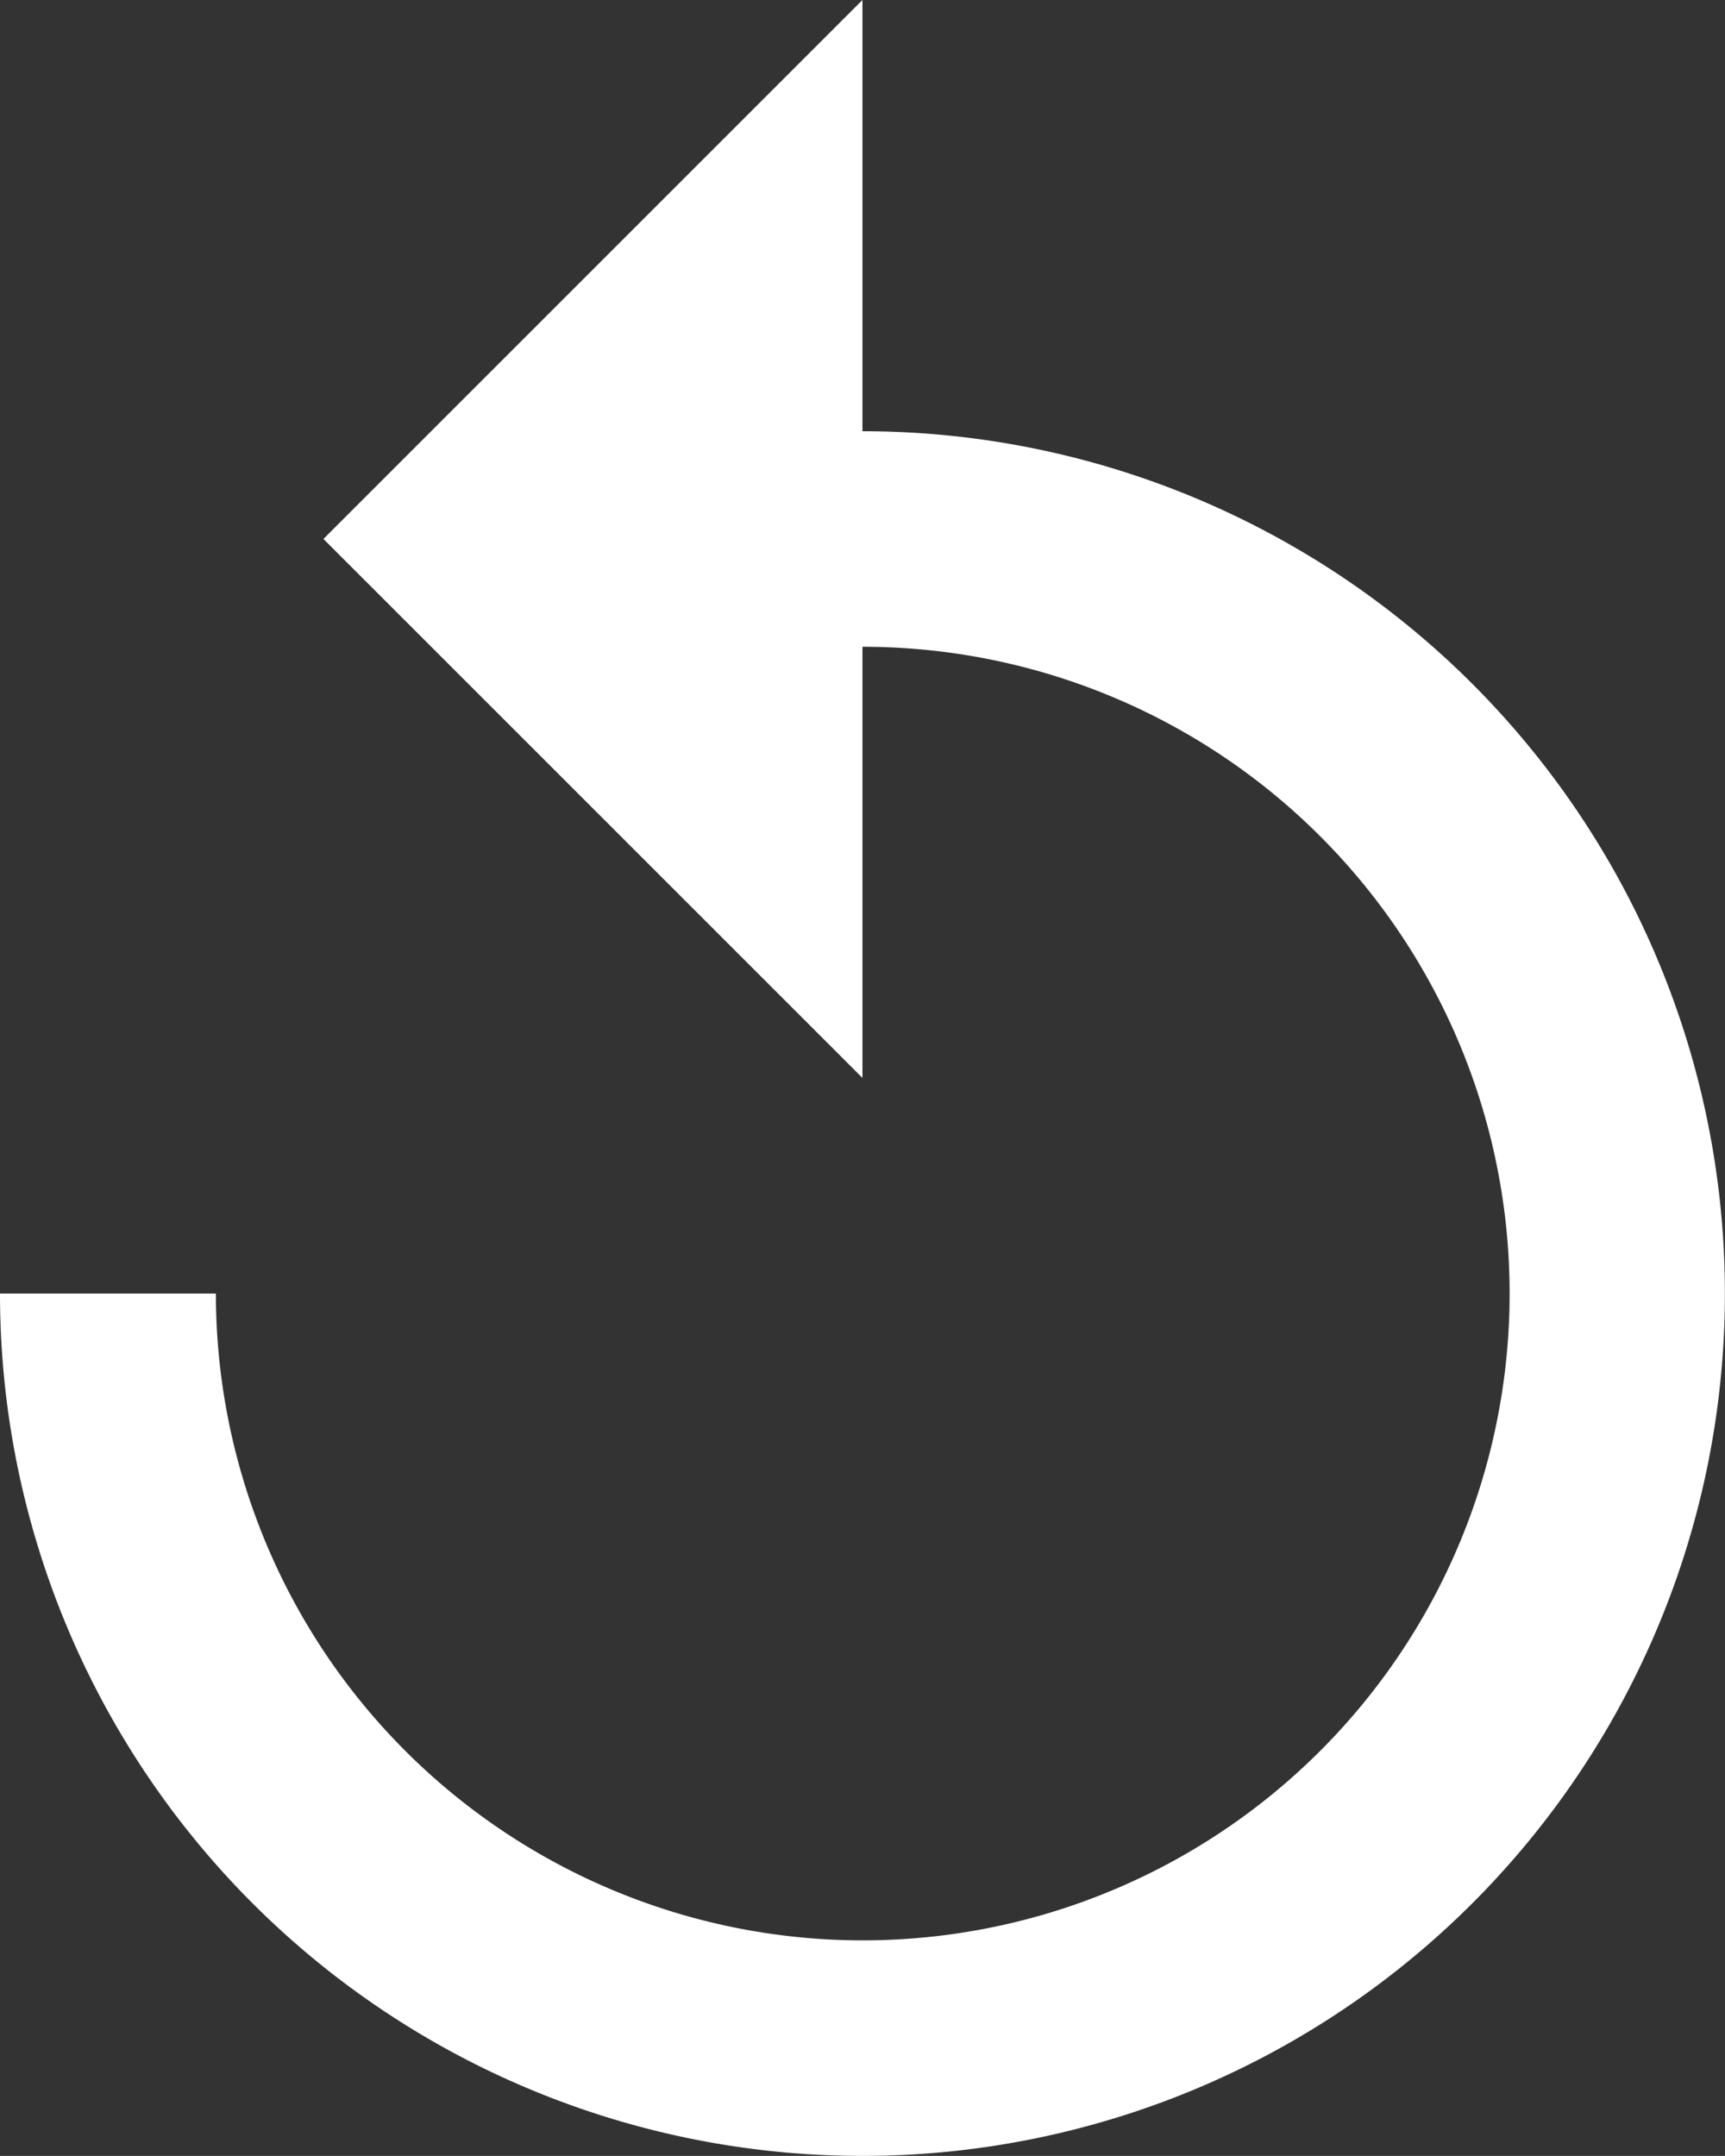 <svg xmlns="http://www.w3.org/2000/svg" width="16.779" height="20.973" viewBox="0 0 16.779 20.973">
  <rect x="0" y="0" width="16.779" height="20.973" fill="#333333" stroke="none"/>
  <g id="replay_black_24dp" transform="translate(-4.195 -1.049)">
    <path id="Path_283" data-name="Path 283" d="M12.389,5.195V1L7.146,6.243l5.243,5.243V7.292A6.292,6.292,0,1,1,6.1,13.584H4a8.389,8.389,0,1,0,8.389-8.389Z" transform="translate(0.195 0.049)" fill="#fff"/>
  </g>
</svg>
